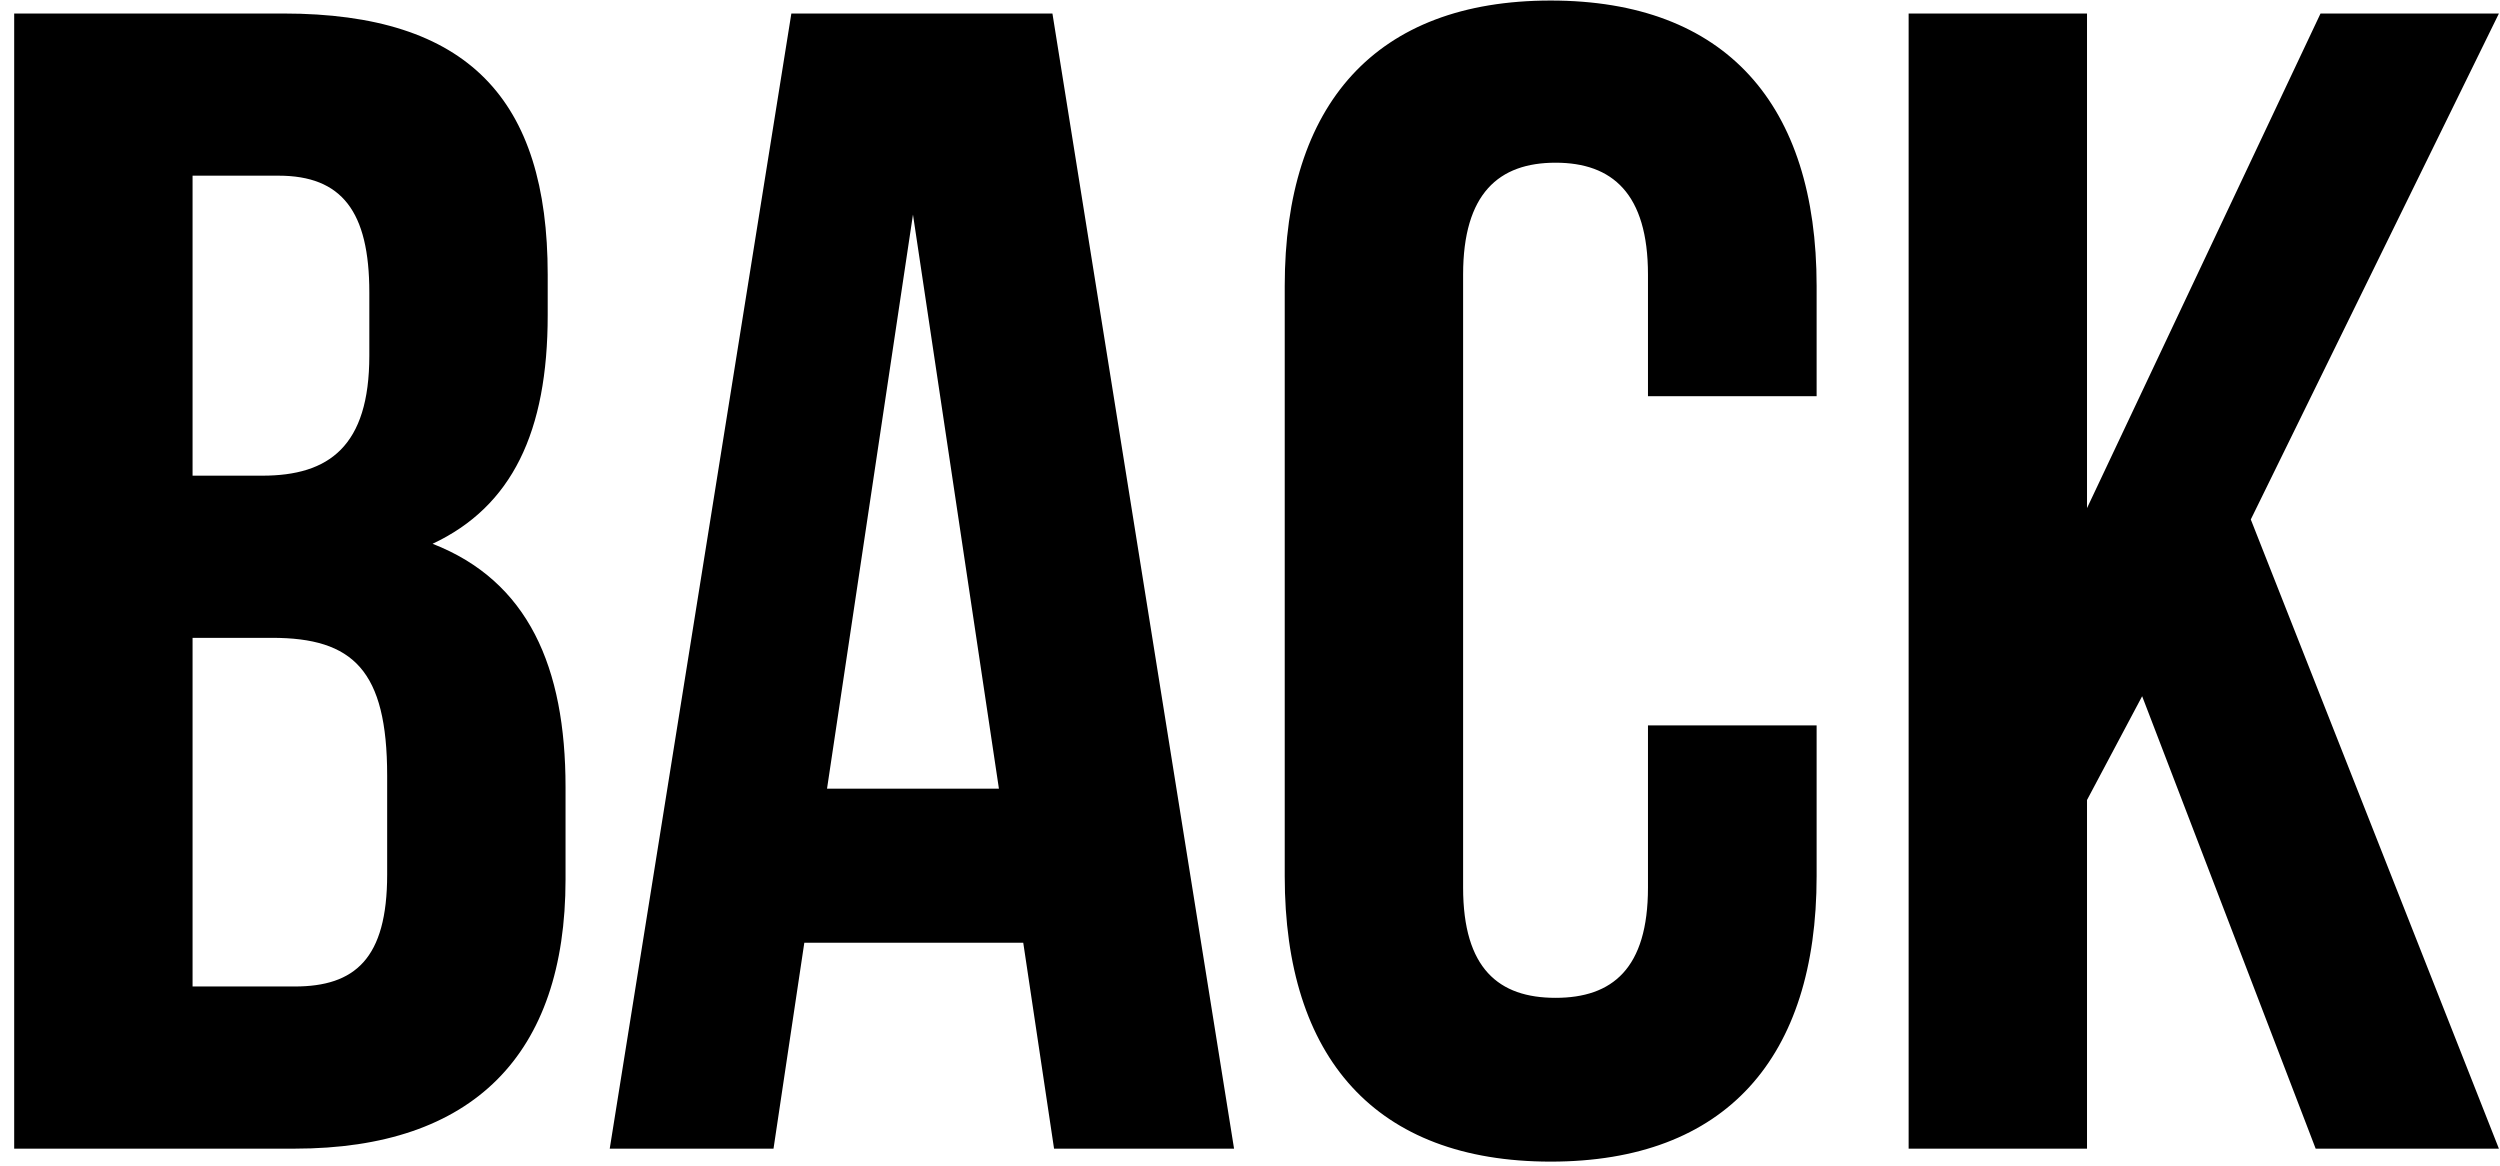 <?xml version="1.0" encoding="UTF-8"?> <svg xmlns="http://www.w3.org/2000/svg" width="148" height="69" viewBox="0 0 148 69" fill="none"><path d="M16.776 0.8C27.72 0.8 32.424 5.888 32.424 16.256V18.656C32.424 25.568 30.312 29.984 25.608 32.192C31.272 34.4 33.48 39.488 33.48 46.592V52.064C33.48 62.432 28.008 68 17.448 68H0.84V0.8H16.776ZM16.104 37.76H11.4V58.4H17.448C21 58.4 22.92 56.768 22.92 51.776V45.92C22.92 39.68 20.904 37.76 16.104 37.76ZM16.488 10.4H11.4V28.16H15.528C19.464 28.16 21.864 26.432 21.864 21.056V17.312C21.864 12.512 20.232 10.4 16.488 10.4ZM62.304 0.8L73.056 68H62.4L60.576 55.808H47.616L45.792 68H36.096L46.848 0.8H62.304ZM54.048 12.704L48.96 46.688H59.136L54.048 12.704ZM97.56 42.944H107.544V51.872C107.544 62.624 102.168 68.768 91.8 68.768C81.432 68.768 76.056 62.624 76.056 51.872V16.928C76.056 6.176 81.432 0.032 91.8 0.032C102.168 0.032 107.544 6.176 107.544 16.928V23.456H97.56V16.256C97.56 11.456 95.448 9.632 92.088 9.632C88.728 9.632 86.616 11.456 86.616 16.256V52.544C86.616 57.344 88.728 59.072 92.088 59.072C95.448 59.072 97.56 57.344 97.56 52.544V42.944ZM137.087 68L126.815 41.216L123.551 47.36V68H112.991V0.8H123.551V30.08L137.375 0.8H147.935L133.247 30.752L147.935 68H137.087Z" fill="black"></path></svg> 